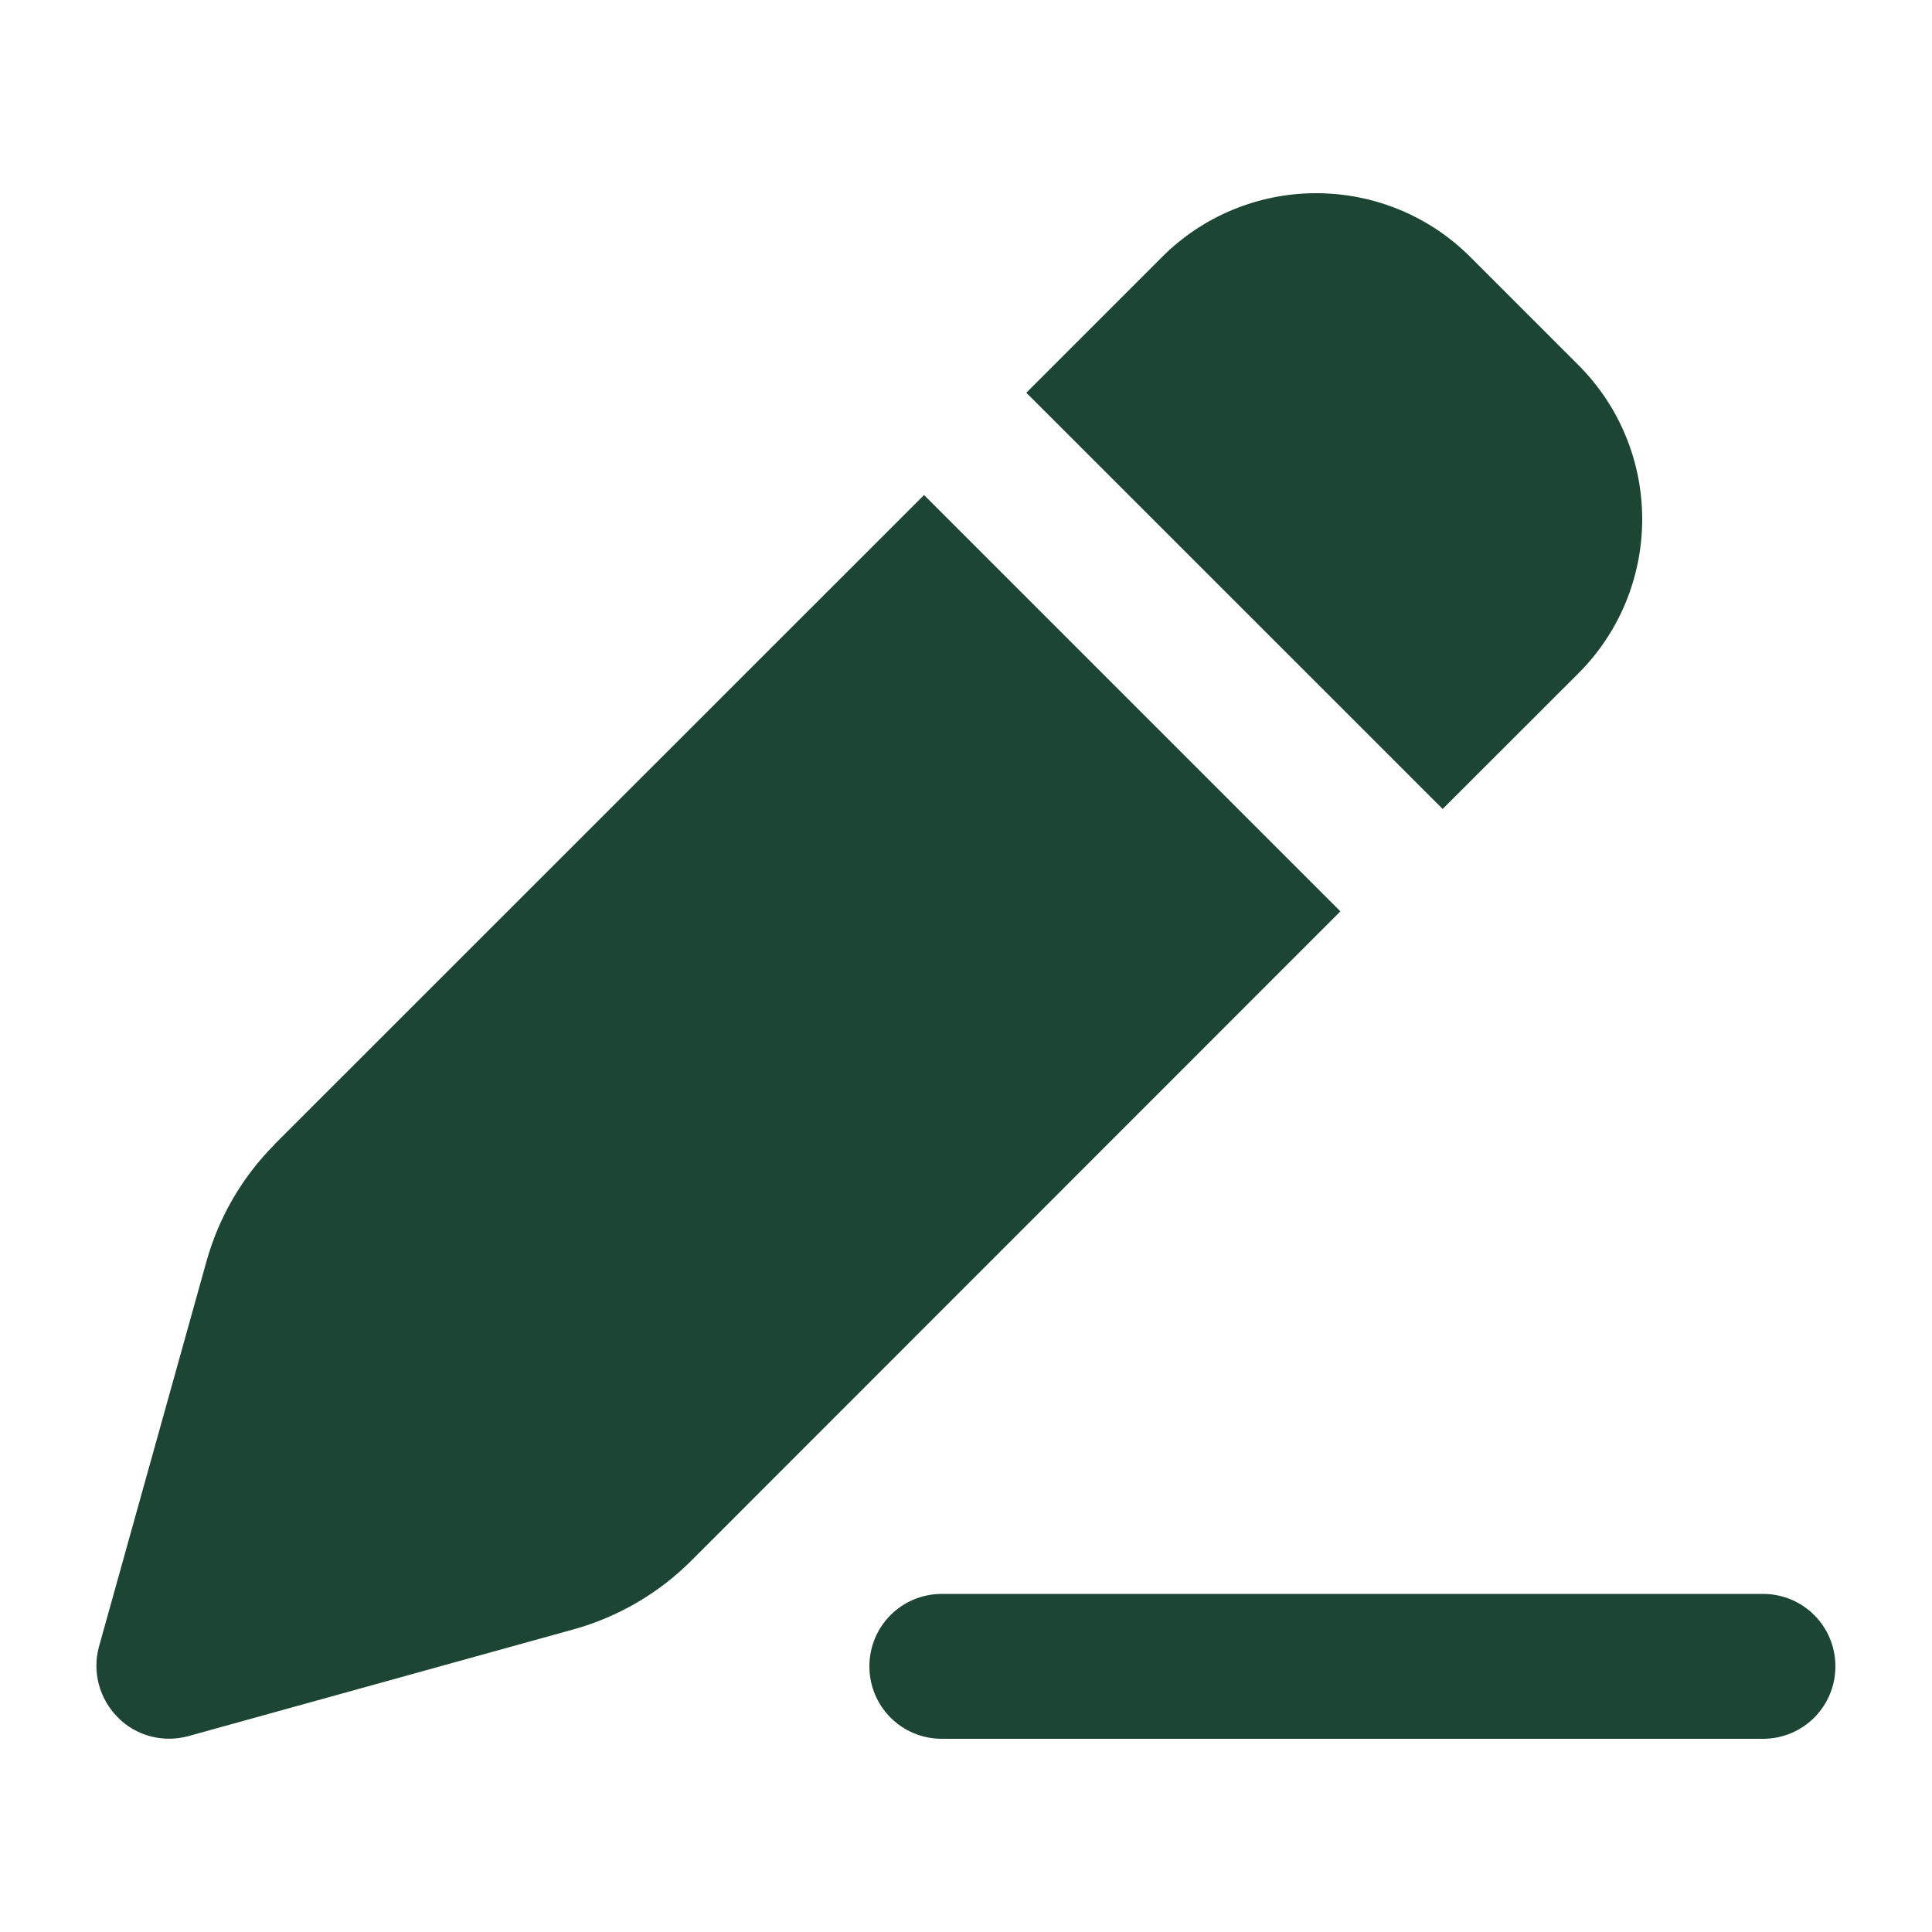 <svg width="18" height="18" viewBox="0 0 18 18" fill="none" xmlns="http://www.w3.org/2000/svg">
<path d="M12.262 1.8C12.803 1.8 13.32 2.014 13.7 2.396L14.704 3.4C15.086 3.78 15.3 4.297 15.3 4.837C15.3 5.377 15.086 5.895 14.704 6.275L13.441 7.537L9.562 3.659L10.825 2.396C11.205 2.014 11.723 1.8 12.262 1.8ZM2.557 10.662L8.609 4.612L12.488 8.491L6.438 14.543C6.137 14.844 5.76 15.064 5.349 15.179L1.755 16.175C1.522 16.239 1.268 16.175 1.097 16C0.925 15.826 0.858 15.576 0.922 15.342L1.924 11.751C2.039 11.34 2.256 10.966 2.559 10.662H2.557ZM8.775 14.85H16.425C16.799 14.85 17.1 15.151 17.1 15.525C17.1 15.899 16.799 16.2 16.425 16.2H8.775C8.401 16.2 8.1 15.899 8.1 15.525C8.1 15.151 8.401 14.85 8.775 14.85Z" fill="#1C4633"/>
</svg>

